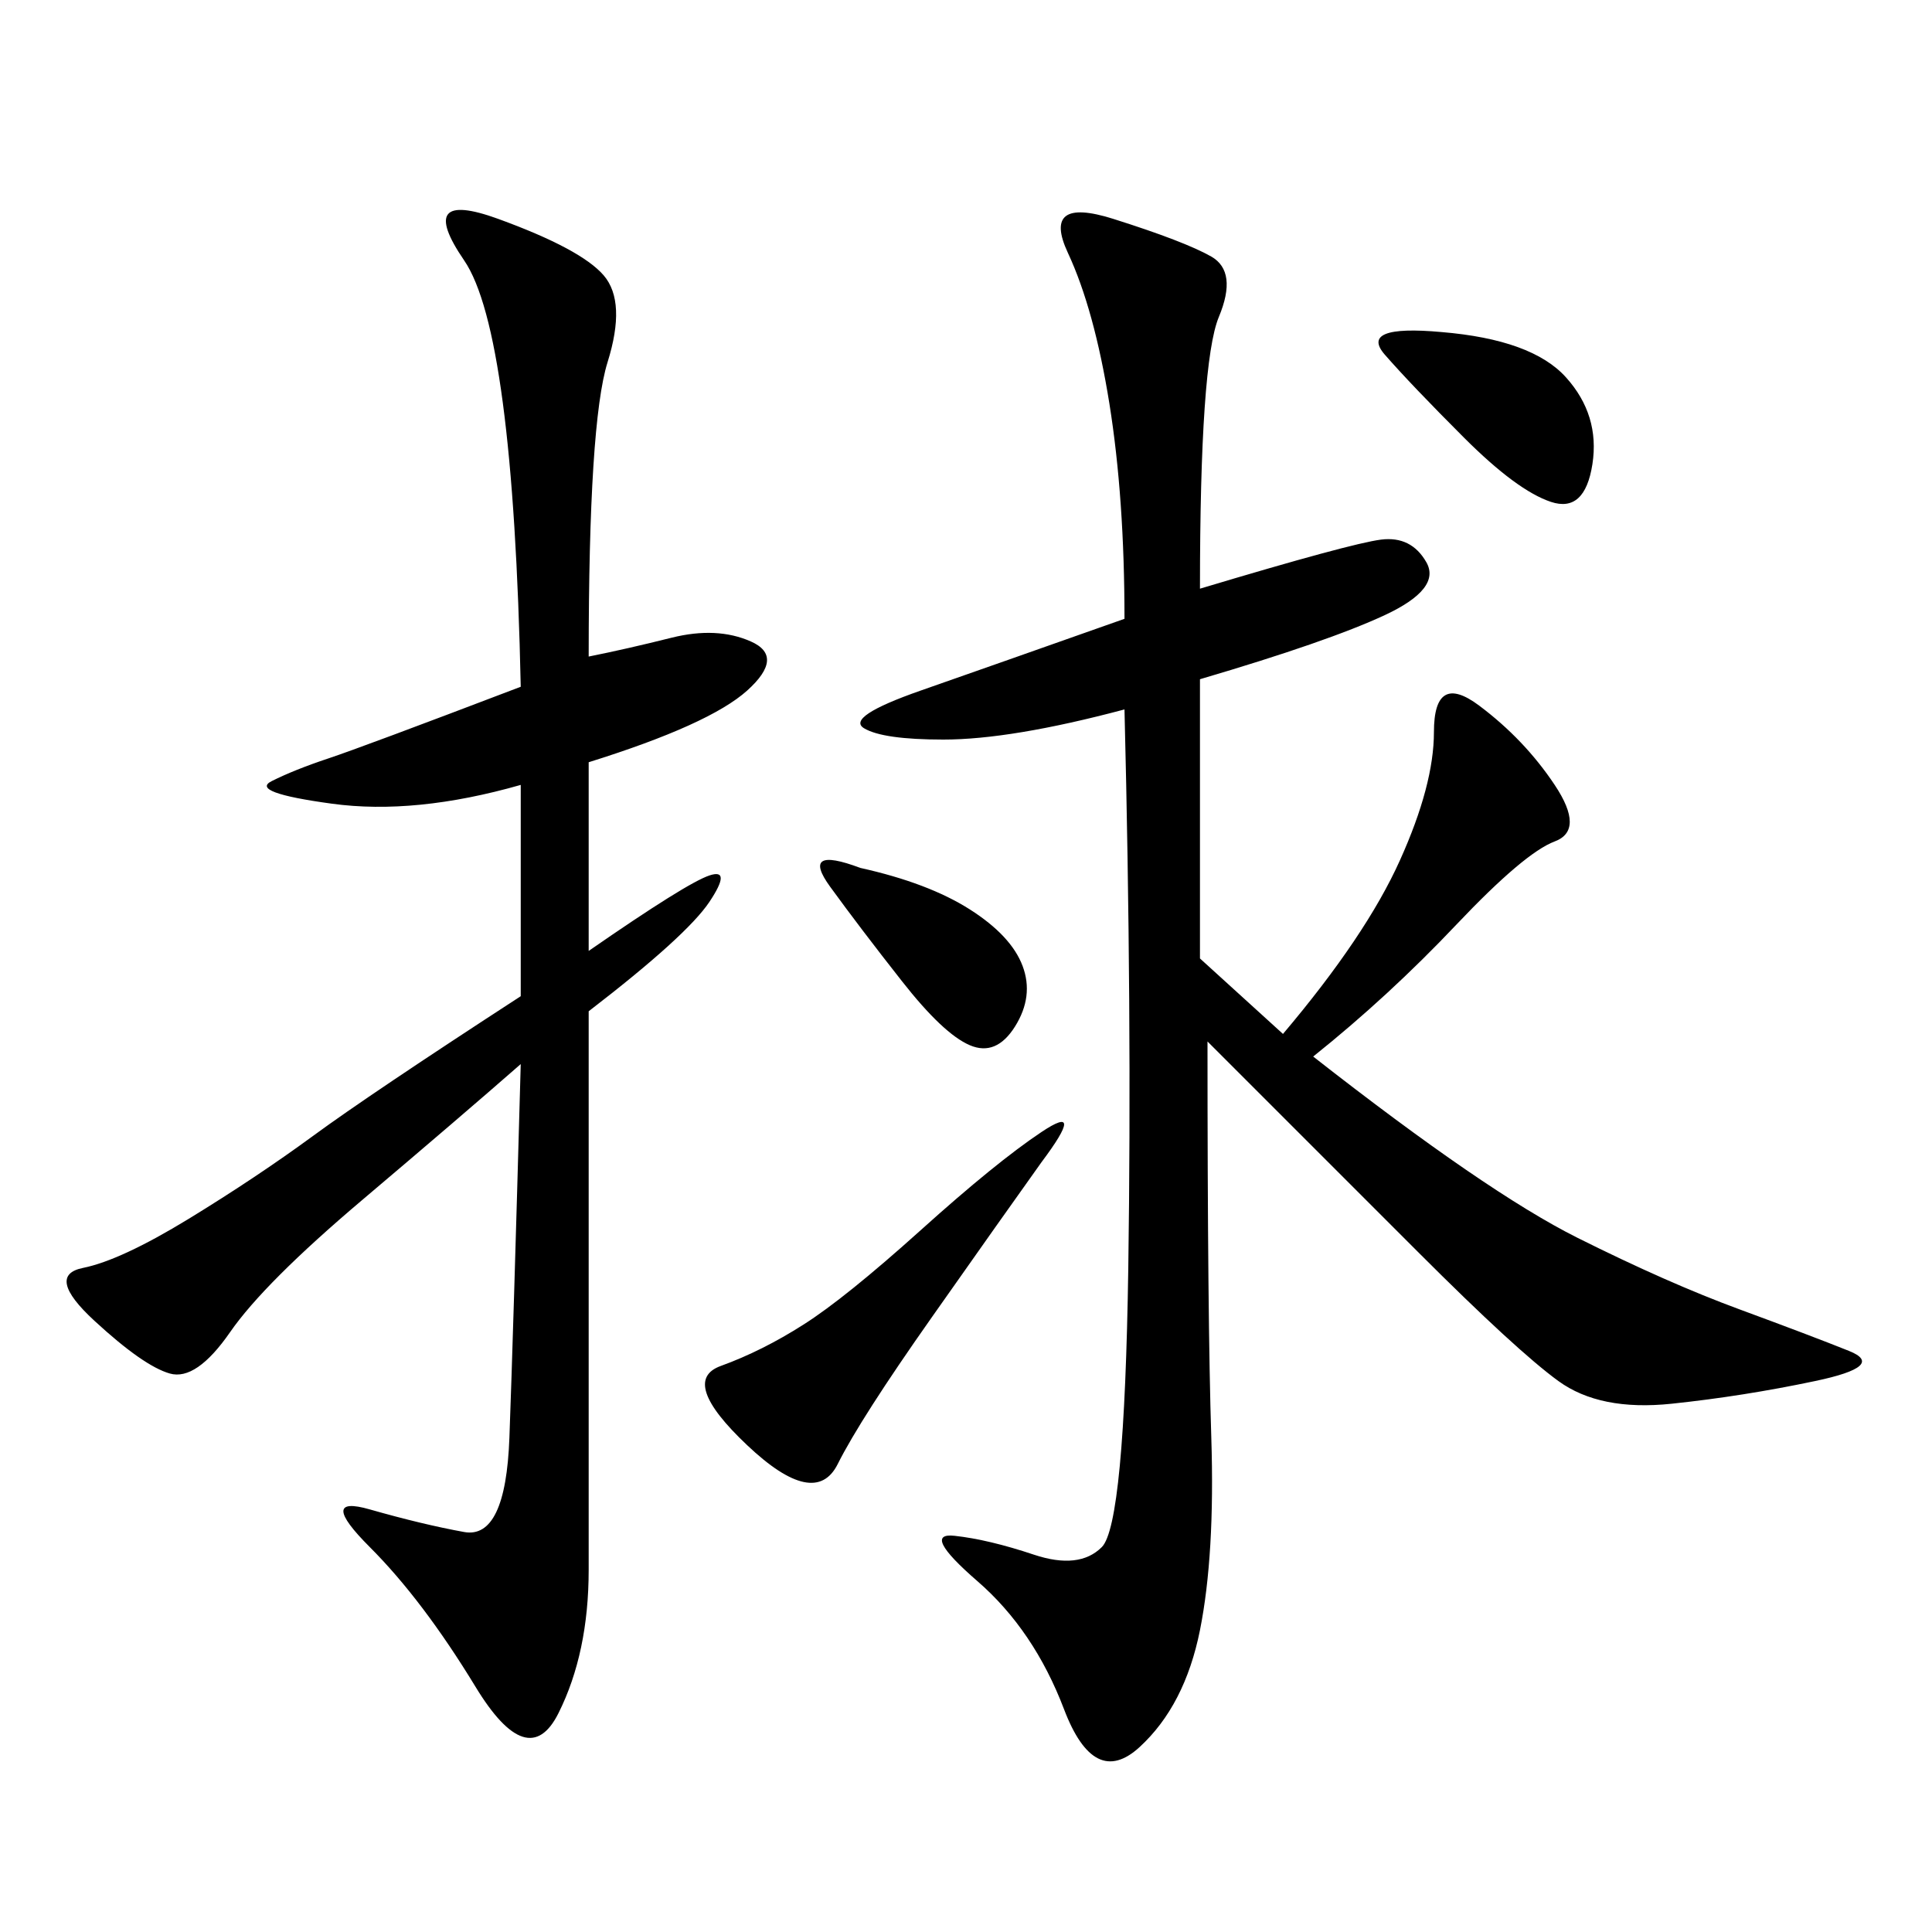 <svg xmlns="http://www.w3.org/2000/svg" xmlns:xlink="http://www.w3.org/1999/xlink" width="300" height="300"><path d="M186.33 91.41Q209.77 84.38 214.45 83.79Q219.14 83.20 221.48 87.30Q223.83 91.41 215.04 95.51Q206.25 99.61 186.33 105.47L186.33 105.47L186.33 148.83L199.22 160.55Q212.11 145.31 217.38 133.59Q222.66 121.88 222.66 113.67L222.66 113.67Q222.66 104.30 229.69 109.57Q236.72 114.84 241.41 121.88Q246.09 128.91 241.41 130.66Q236.72 132.42 226.17 143.55Q215.63 154.69 203.91 164.06L203.91 164.06Q230.86 185.16 244.92 192.19Q258.98 199.22 270.12 203.32Q281.25 207.42 287.11 209.77Q292.97 212.11 281.84 214.45Q270.70 216.80 259.57 217.97Q248.44 219.14 241.99 214.45Q235.55 209.77 220.31 194.53L220.31 194.53L187.50 161.72Q187.50 205.08 188.09 223.24Q188.67 241.41 186.33 253.13Q183.98 264.84 176.95 271.29Q169.92 277.73 165.23 265.43Q160.55 253.13 151.76 245.51Q142.97 237.89 148.24 238.48Q153.52 239.06 160.55 241.41Q167.58 243.75 171.09 240.23Q174.61 236.72 175.20 196.88Q175.78 157.03 174.61 110.16L174.61 110.16Q157.03 114.84 146.48 114.84L146.48 114.84Q137.11 114.84 134.18 113.09Q131.25 111.33 142.97 107.23Q154.69 103.13 174.61 96.09L174.61 96.09Q174.61 77.34 172.27 62.70Q169.92 48.05 165.82 39.26Q161.72 30.47 172.85 33.98Q183.98 37.50 188.09 39.84Q192.19 42.19 189.26 49.22Q186.33 56.25 186.33 91.41L186.33 91.41ZM91.41 101.95Q97.27 100.78 104.30 99.02Q111.33 97.27 116.60 99.61Q121.88 101.95 116.02 107.23Q110.16 112.50 91.41 118.36L91.41 118.36L91.41 147.66Q106.64 137.11 110.16 135.94Q113.67 134.77 110.16 140.04Q106.64 145.31 91.41 157.03L91.41 157.03L91.41 243.75Q91.41 256.64 86.72 266.02Q82.03 275.39 73.83 261.91Q65.63 248.44 57.42 240.23Q49.22 232.03 57.42 234.38Q65.63 236.72 72.07 237.89Q78.52 239.06 79.10 223.24Q79.69 207.42 80.86 165.23L80.86 165.23Q71.48 173.44 56.25 186.33Q41.02 199.22 35.74 206.84Q30.47 214.45 26.37 213.28Q22.27 212.11 14.65 205.08Q7.03 198.05 12.89 196.88Q18.75 195.70 29.30 189.26Q39.84 182.81 48.63 176.37Q57.42 169.92 80.86 154.69L80.86 154.69L80.86 121.88Q64.45 126.56 51.56 124.80Q38.67 123.05 42.19 121.29Q45.70 119.53 50.98 117.77Q56.25 116.02 80.86 106.64L80.86 106.64Q79.69 51.56 72.07 40.43Q64.45 29.30 77.34 33.98Q90.23 38.67 93.75 42.77Q97.27 46.88 94.34 56.25Q91.41 65.63 91.41 101.95L91.41 101.95ZM161.72 180.47Q155.86 188.67 144.73 204.49Q133.59 220.31 130.08 227.34Q126.56 234.38 116.02 224.41Q105.47 214.45 111.91 212.11Q118.36 209.77 124.80 205.66Q131.25 201.56 142.97 191.02Q154.69 180.47 161.72 175.78Q168.75 171.09 161.72 180.47L161.72 180.47ZM223.83 51.56Q237.89 52.73 243.16 58.59Q248.44 64.45 247.27 72.07Q246.09 79.69 240.82 77.93Q235.55 76.17 227.34 67.97Q219.14 59.77 215.04 55.08Q210.94 50.39 223.83 51.56L223.83 51.56ZM133.59 134.77Q144.14 137.11 150.59 141.21Q157.03 145.31 158.79 150Q160.55 154.69 157.62 159.38Q154.69 164.06 150.59 162.30Q146.48 160.55 140.04 152.34Q133.59 144.14 128.91 137.70Q124.22 131.25 133.59 134.77L133.59 134.77Z"/></svg>
